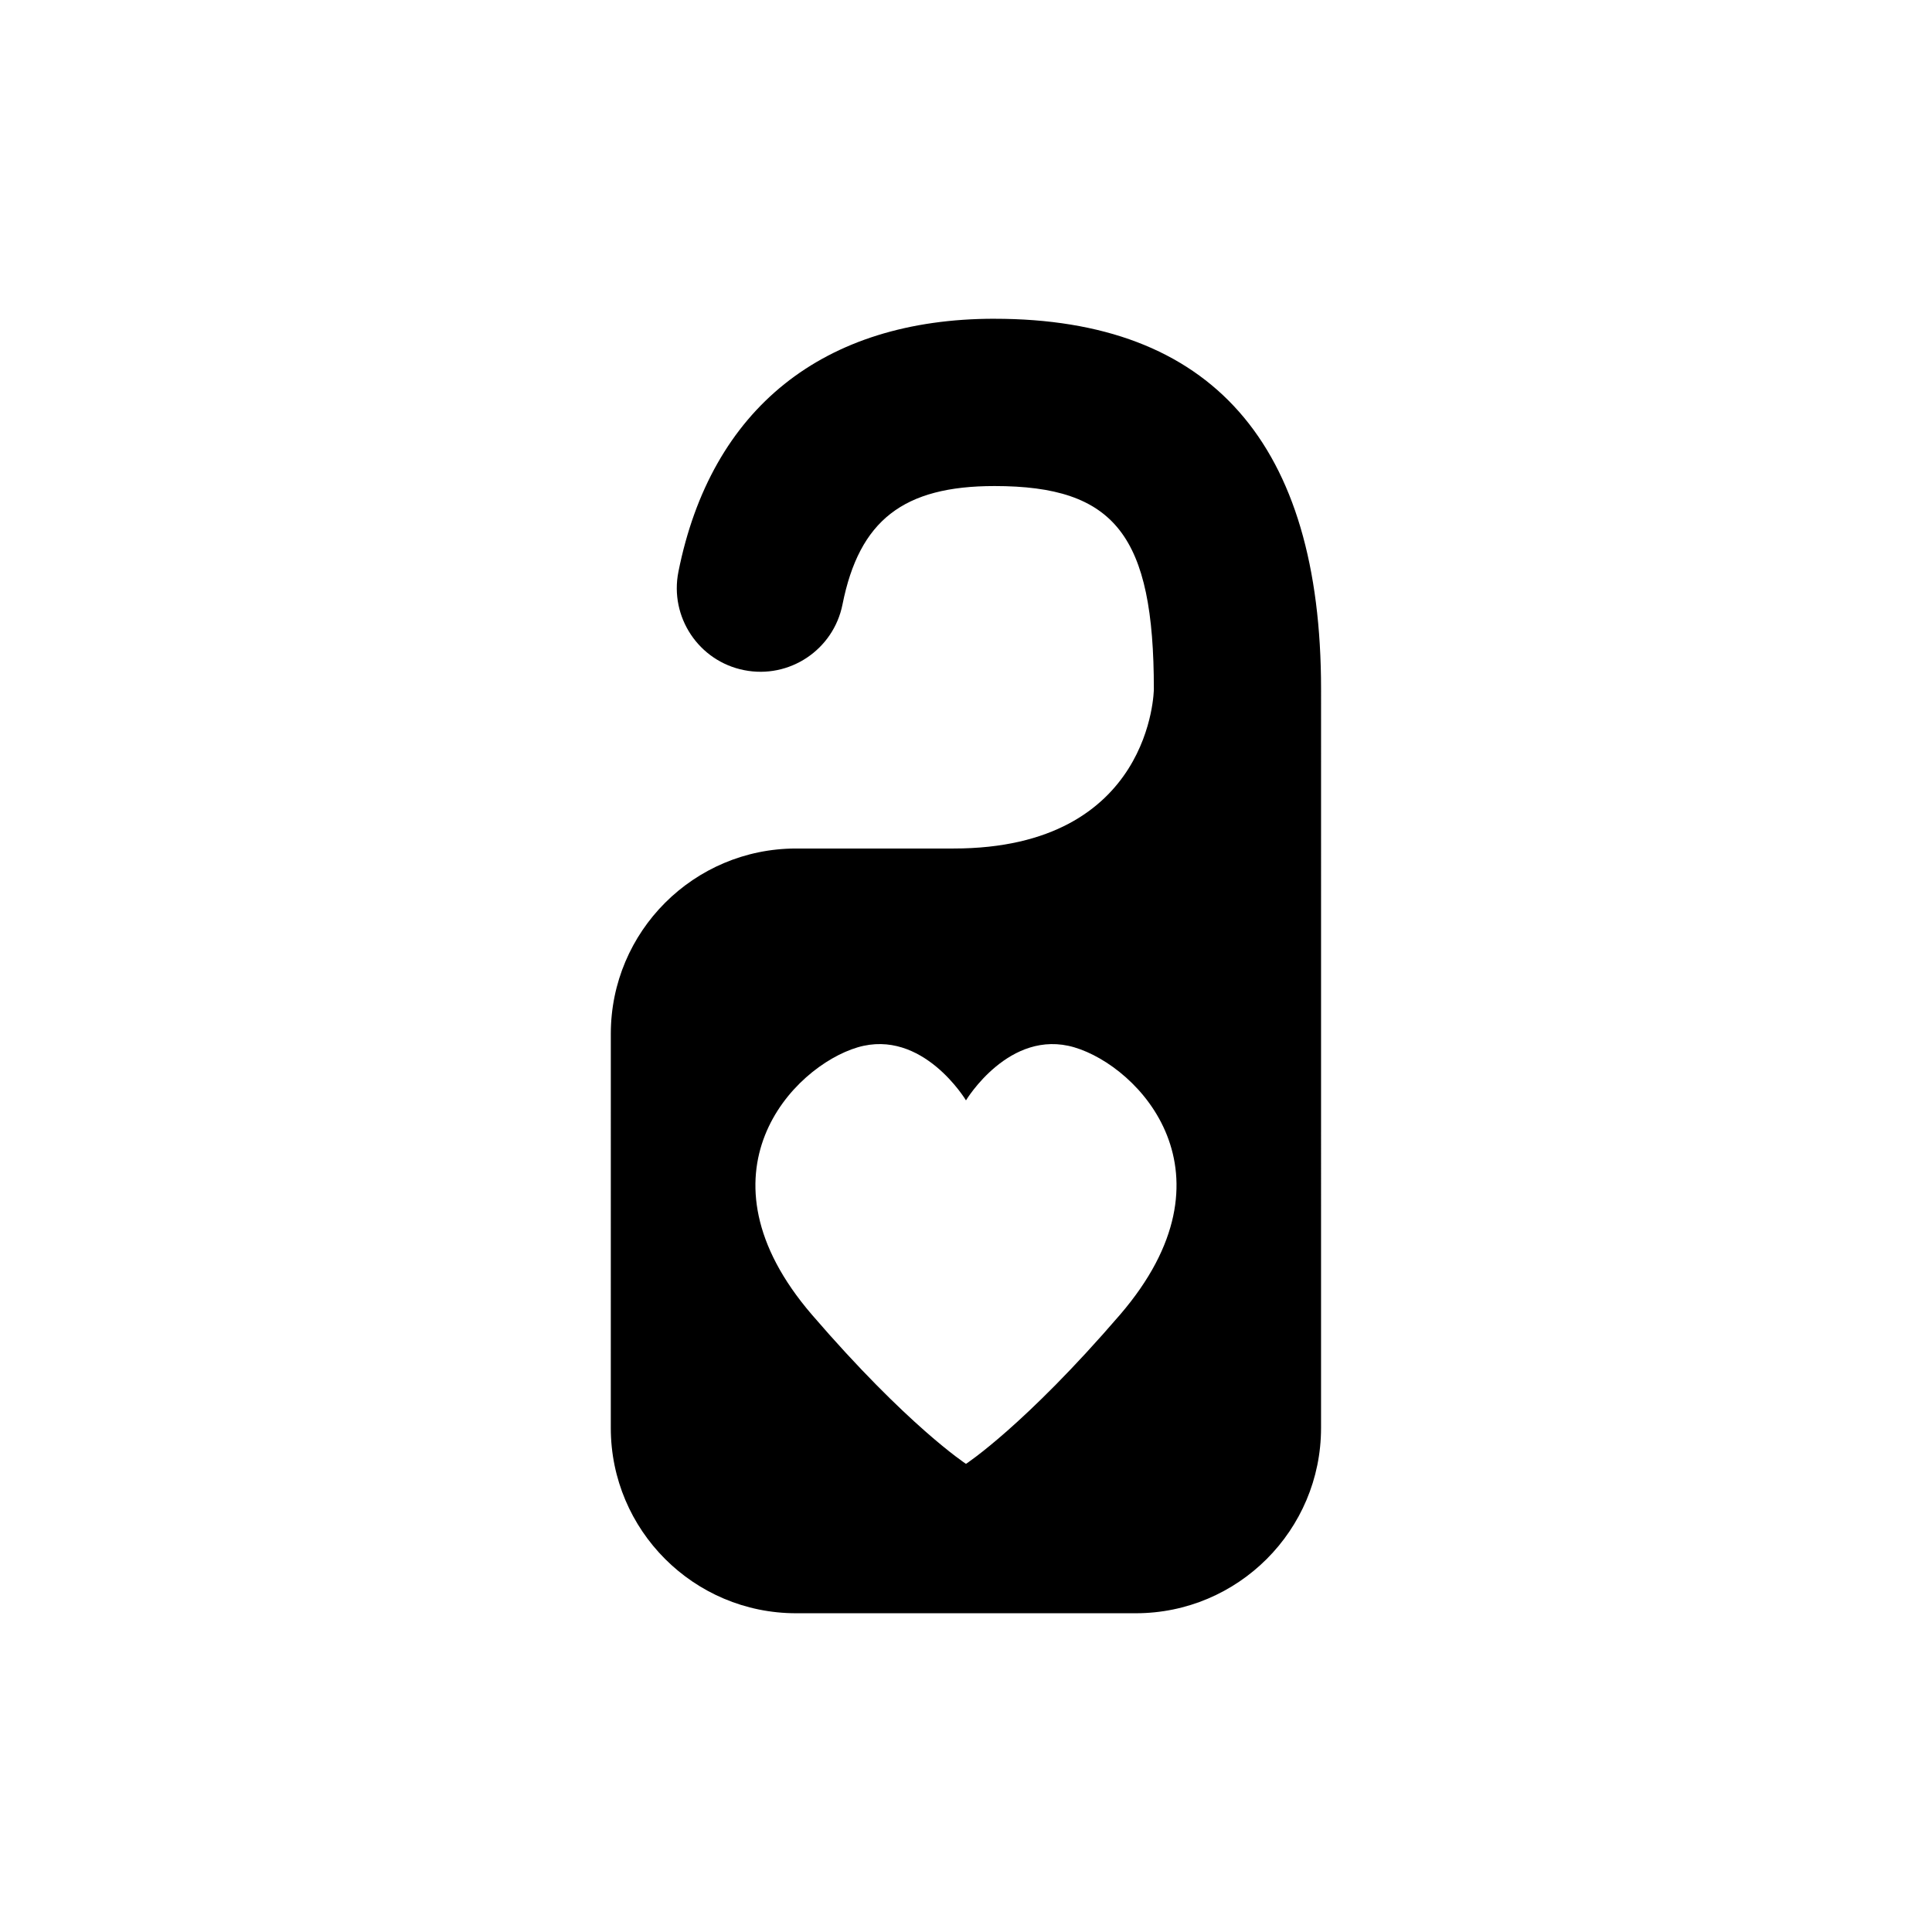 <?xml version="1.0" encoding="UTF-8"?>
<!-- The Best Svg Icon site in the world: iconSvg.co, Visit us! https://iconsvg.co -->
<svg fill="#000000" width="800px" height="800px" version="1.1" viewBox="144 144 512 512" xmlns="http://www.w3.org/2000/svg">
 <path d="m407.55 228.47c-45.383 0-75.137 23.809-83.762 67.047-2.398 12 5.391 23.699 17.402 26.078 12 2.398 23.68-5.391 26.078-17.402 4.445-22.297 16.121-31.387 40.285-31.387 31.961 0 42.23 13.09 42.23 53.828 0 0-0.312 42.23-53.102 42.23h-41.707c-27.113 0-49.102 21.984-49.102 49.102l-0.004 104.46c0 27.094 21.984 49.102 49.102 49.102h90.02c27.113 0 49.102-22.008 49.102-49.102l0.004-195.79c0.008-65.141-29.102-98.16-86.547-98.16zm33.281 263.93c-25.332 29.422-40.836 39.539-40.836 39.539s-15.508-10.117-40.84-39.539c-32.121-37.352-5.098-65.727 12.121-70.844 17.242-5.098 28.719 14.055 28.719 14.055s11.496-19.145 28.719-14.055c17.219 5.106 44.23 33.488 12.117 70.844z"/>
</svg>